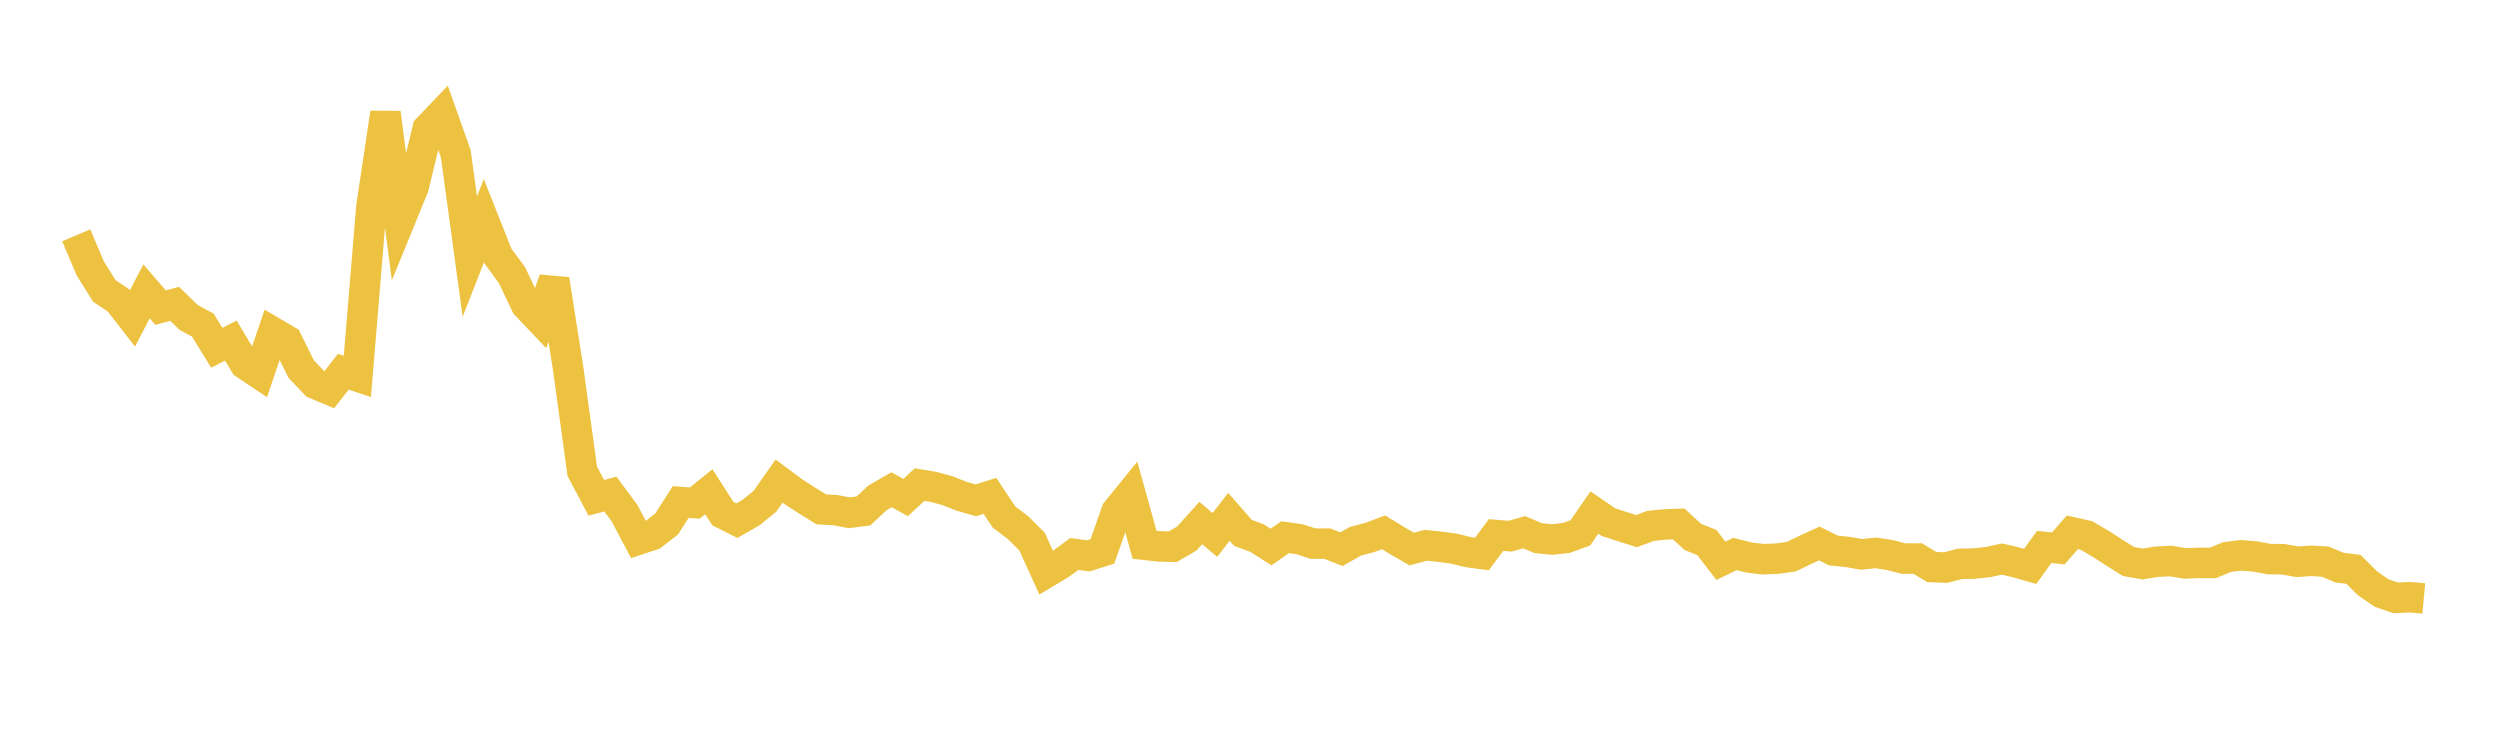 <svg width="164" height="48" xmlns="http://www.w3.org/2000/svg" xmlns:xlink="http://www.w3.org/1999/xlink"><path fill="none" stroke="rgb(237,194,64)" stroke-width="2" d="M5,15.435L5.922,17.608L6.844,19.083L7.766,19.704L8.689,20.89L9.611,19.113L10.533,20.18L11.455,19.929L12.377,20.827L13.299,21.321L14.222,22.813L15.144,22.344L16.066,23.888L16.988,24.503L17.91,21.797L18.832,22.339L19.754,24.205L20.677,25.179L21.599,25.565L22.521,24.384L23.443,24.695L24.365,13.555L25.287,7.402L26.21,14.517L27.132,12.26L28.054,8.448L28.976,7.484L29.898,10.082L30.82,16.834L31.743,14.473L32.665,16.8L33.587,18.049L34.509,19.995L35.431,20.968L36.353,18.334L37.275,24.208L38.198,30.921L39.12,32.657L40.042,32.41L40.964,33.657L41.886,35.397L42.808,35.092L43.731,34.376L44.653,32.933L45.575,33.003L46.497,32.259L47.419,33.692L48.341,34.156L49.263,33.628L50.186,32.876L51.108,31.561L52.03,32.246L52.952,32.84L53.874,33.413L54.796,33.467L55.719,33.639L56.641,33.517L57.563,32.66L58.485,32.129L59.407,32.637L60.329,31.787L61.251,31.942L62.174,32.196L63.096,32.559L64.018,32.823L64.94,32.529L65.862,33.916L66.784,34.613L67.707,35.535L68.629,37.569L69.551,37.019L70.473,36.34L71.395,36.465L72.317,36.172L73.24,33.555L74.162,32.418L75.084,35.737L76.006,35.841L76.928,35.868L77.85,35.331L78.772,34.31L79.695,35.093L80.617,33.905L81.539,34.958L82.461,35.297L83.383,35.885L84.305,35.239L85.228,35.371L86.15,35.663L87.072,35.661L87.994,36.028L88.916,35.506L89.838,35.265L90.76,34.918L91.683,35.483L92.605,36.017L93.527,35.772L94.449,35.865L95.371,35.989L96.293,36.217L97.216,36.342L98.138,35.098L99.06,35.175L99.982,34.912L100.904,35.302L101.826,35.393L102.749,35.29L103.671,34.955L104.593,33.621L105.515,34.253L106.437,34.552L107.359,34.841L108.281,34.497L109.204,34.407L110.126,34.371L111.048,35.22L111.97,35.589L112.892,36.79L113.814,36.342L114.737,36.574L115.659,36.684L116.581,36.648L117.503,36.52L118.425,36.076L119.347,35.651L120.269,36.113L121.192,36.205L122.114,36.367L123.036,36.269L123.958,36.406L124.88,36.644L125.802,36.641L126.725,37.199L127.647,37.231L128.569,36.99L129.491,36.97L130.413,36.872L131.335,36.675L132.257,36.891L133.18,37.154L134.102,35.879L135.024,35.975L135.946,34.922L136.868,35.127L137.79,35.664L138.713,36.262L139.635,36.835L140.557,36.998L141.479,36.848L142.401,36.802L143.323,36.961L144.246,36.924L145.168,36.929L146.09,36.543L147.012,36.427L147.934,36.504L148.856,36.677L149.778,36.686L150.701,36.851L151.623,36.789L152.545,36.845L153.467,37.235L154.389,37.351L155.311,38.267L156.234,38.903L157.156,39.222L158.078,39.176L159,39.26"></path></svg>